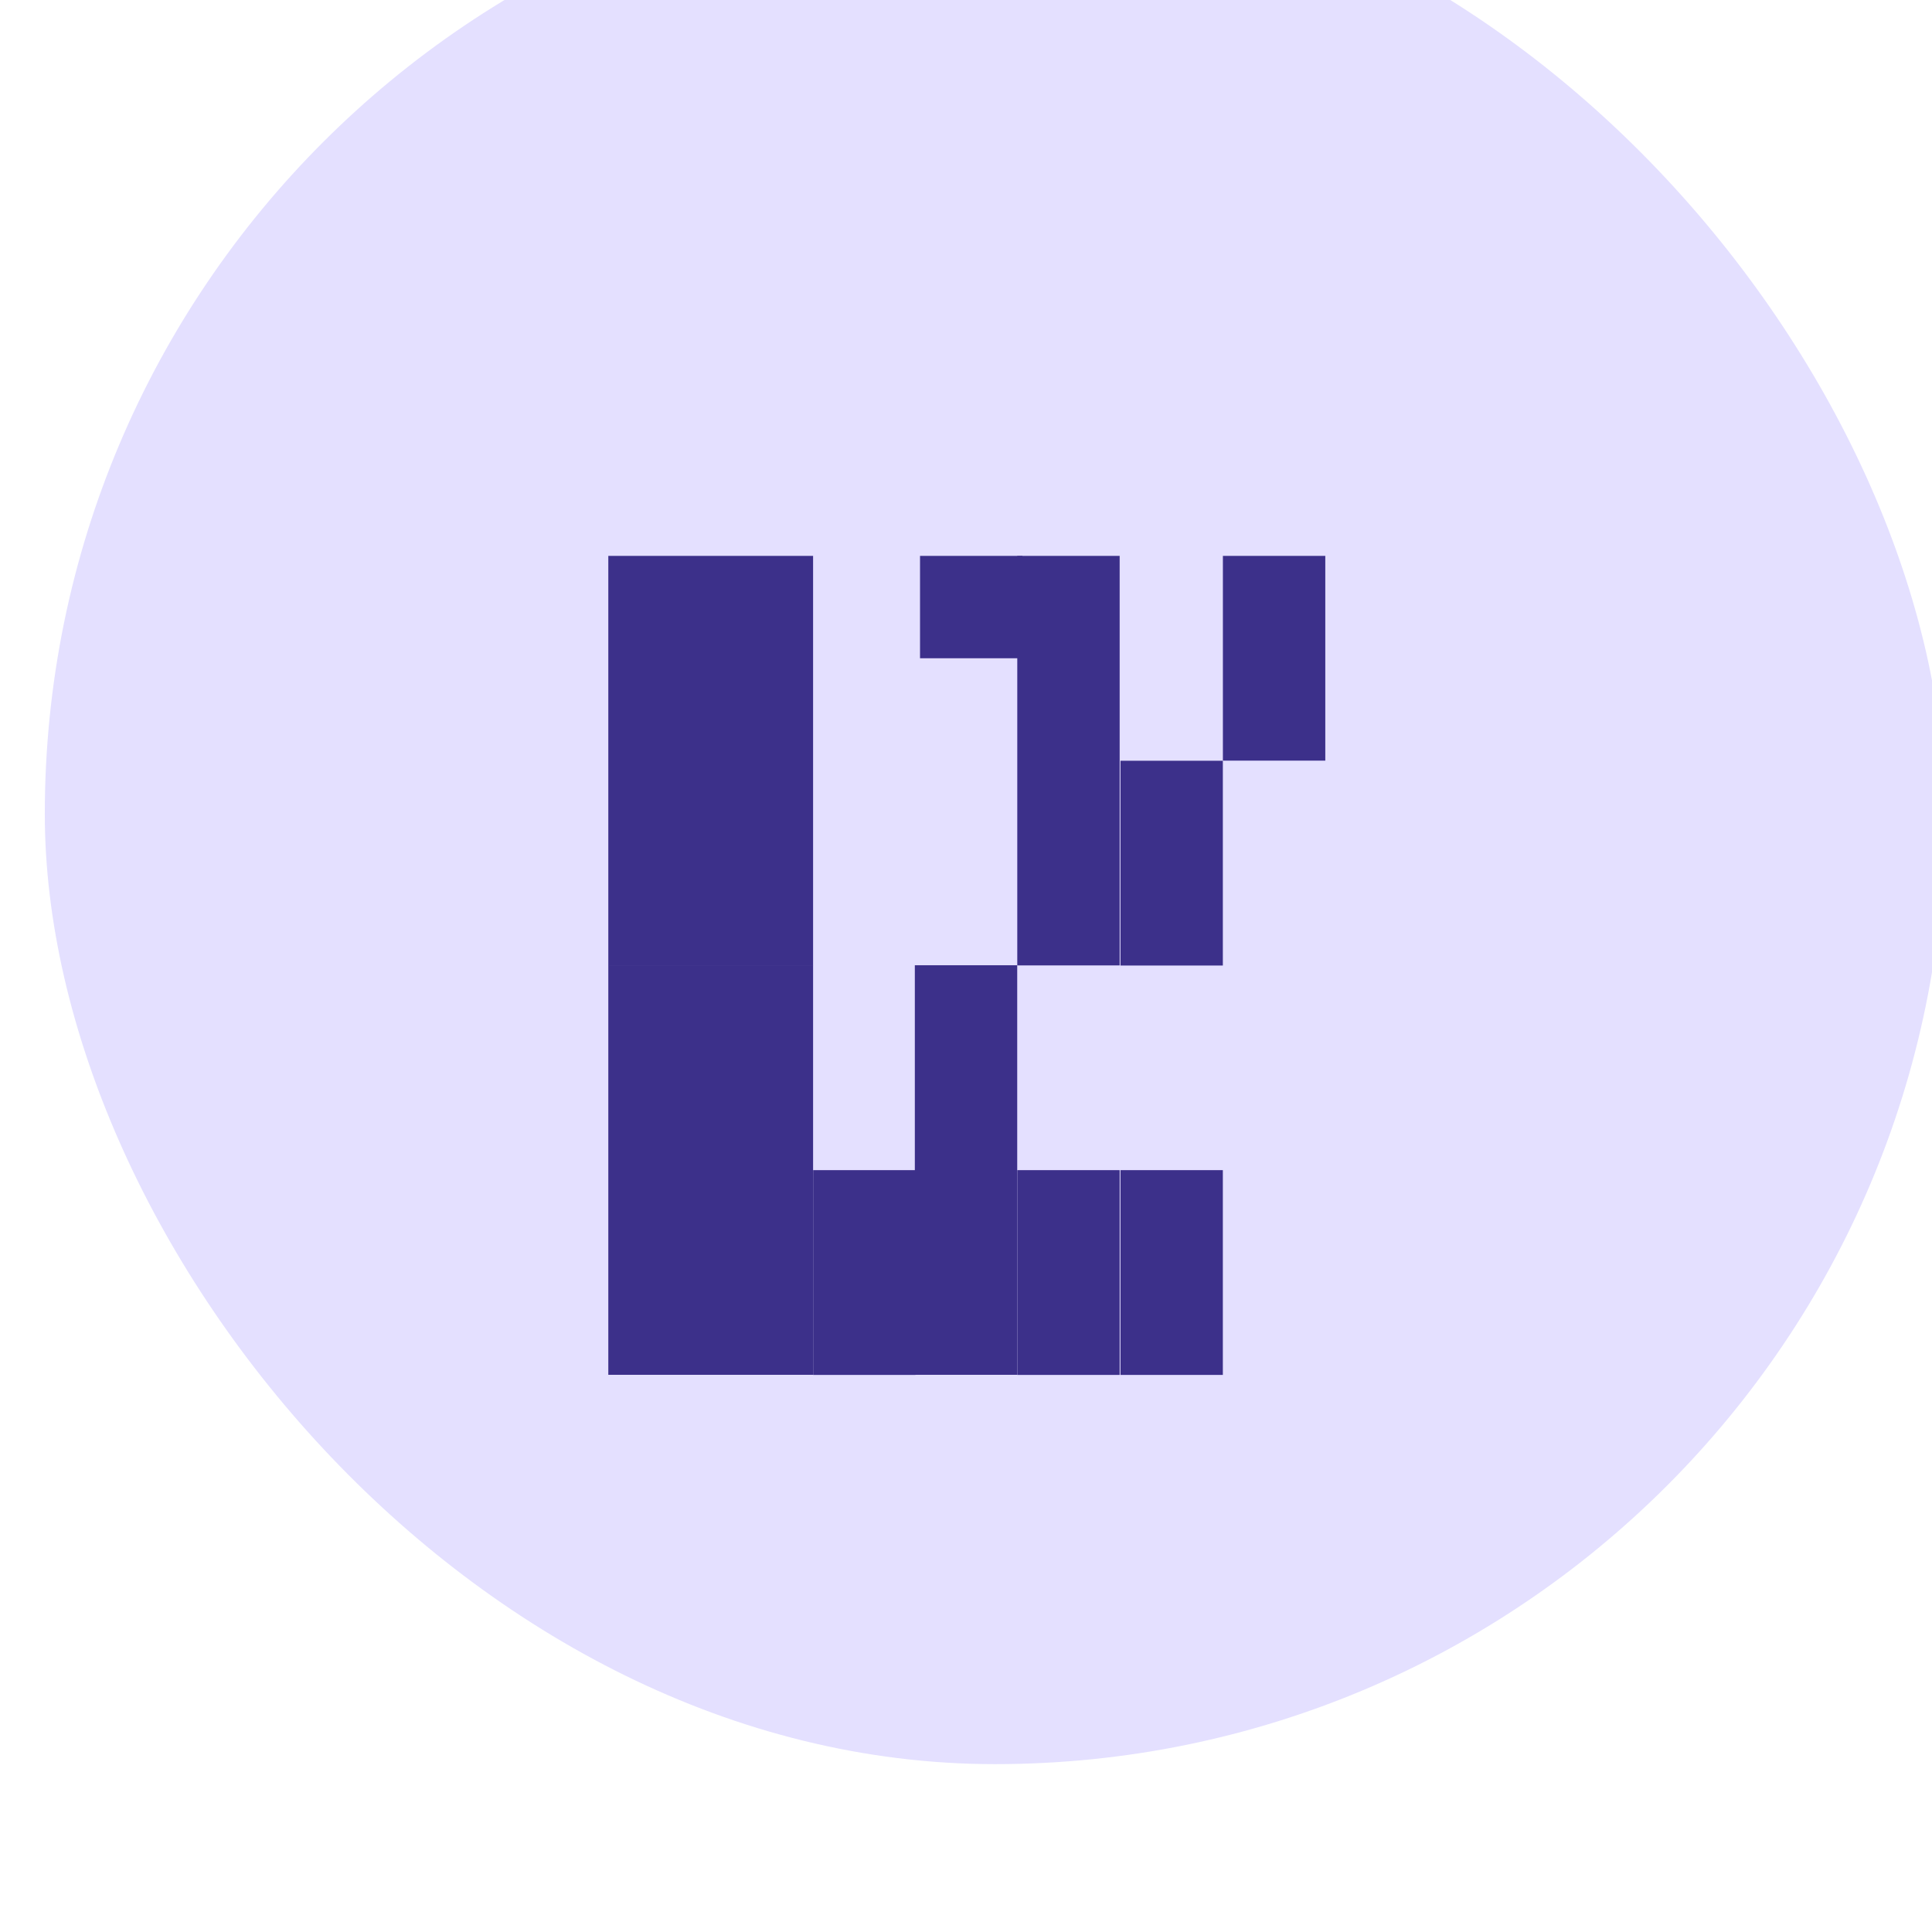 <svg width="122" height="122" viewBox="0 0 122 122" fill="none" xmlns="http://www.w3.org/2000/svg">
<g filter="url(#filter0_iif_9400_42953)">
<rect x="1" y="1" width="120" height="120" rx="60" fill="#E4E0FF"/>
</g>
<path d="M64.562 41.567V35.102H58.097V41.567H64.562Z" fill="#3C308A"/>
<path d="M51.344 60.963V35.102H38.413V60.963H51.344Z" fill="#3C308A"/>
<path d="M51.344 86.815V60.953H38.413V86.815H51.344Z" fill="#3C308A"/>
<path d="M77.219 60.97V48.039H70.753V60.97H77.219Z" fill="#3C308A"/>
<path d="M70.703 86.822V73.891H64.238V86.822H70.703Z" fill="#3C308A"/>
<path d="M77.219 86.822V73.891H70.753V86.822H77.219Z" fill="#3C308A"/>
<path d="M57.812 86.822V73.891H51.347V86.822H57.812Z" fill="#3C308A"/>
<path d="M83.688 48.032V35.102H77.222V48.032H83.688Z" fill="#3C308A"/>
<path d="M70.703 60.963V35.102H64.238V60.963H70.703Z" fill="#3C308A"/>
<path d="M64.234 86.815V60.953H57.769V86.815H64.234Z" fill="#3C308A"/>
<defs>
<filter id="filter0_iif_9400_42953" x="0.543" y="-4.029" width="122.286" height="125.486" filterUnits="userSpaceOnUse" color-interpolation-filters="sRGB">
<feFlood flood-opacity="0" result="BackgroundImageFix"/>
<feBlend mode="normal" in="SourceGraphic" in2="BackgroundImageFix" result="shape"/>
<feColorMatrix in="SourceAlpha" type="matrix" values="0 0 0 0 0 0 0 0 0 0 0 0 0 0 0 0 0 0 127 0" result="hardAlpha"/>
<feMorphology radius="1.829" operator="dilate" in="SourceAlpha" result="effect1_innerShadow_9400_42953"/>
<feOffset dy="-4.571"/>
<feGaussianBlur stdDeviation="5.486"/>
<feComposite in2="hardAlpha" operator="arithmetic" k2="-1" k3="1"/>
<feColorMatrix type="matrix" values="0 0 0 0 0.235 0 0 0 0 0.188 0 0 0 0 0.541 0 0 0 0.3 0"/>
<feBlend mode="normal" in2="shape" result="effect1_innerShadow_9400_42953"/>
<feColorMatrix in="SourceAlpha" type="matrix" values="0 0 0 0 0 0 0 0 0 0 0 0 0 0 0 0 0 0 127 0" result="hardAlpha"/>
<feOffset dx="1.829" dy="-5.029"/>
<feGaussianBlur stdDeviation="5.486"/>
<feComposite in2="hardAlpha" operator="arithmetic" k2="-1" k3="1"/>
<feColorMatrix type="matrix" values="0 0 0 0 0.694 0 0 0 0 0.55 0 0 0 0 1 0 0 0 0.4 0"/>
<feBlend mode="normal" in2="effect1_innerShadow_9400_42953" result="effect2_innerShadow_9400_42953"/>
<feGaussianBlur stdDeviation="0.229" result="effect3_foregroundBlur_9400_42953"/>
</filter>
</defs>
</svg>
